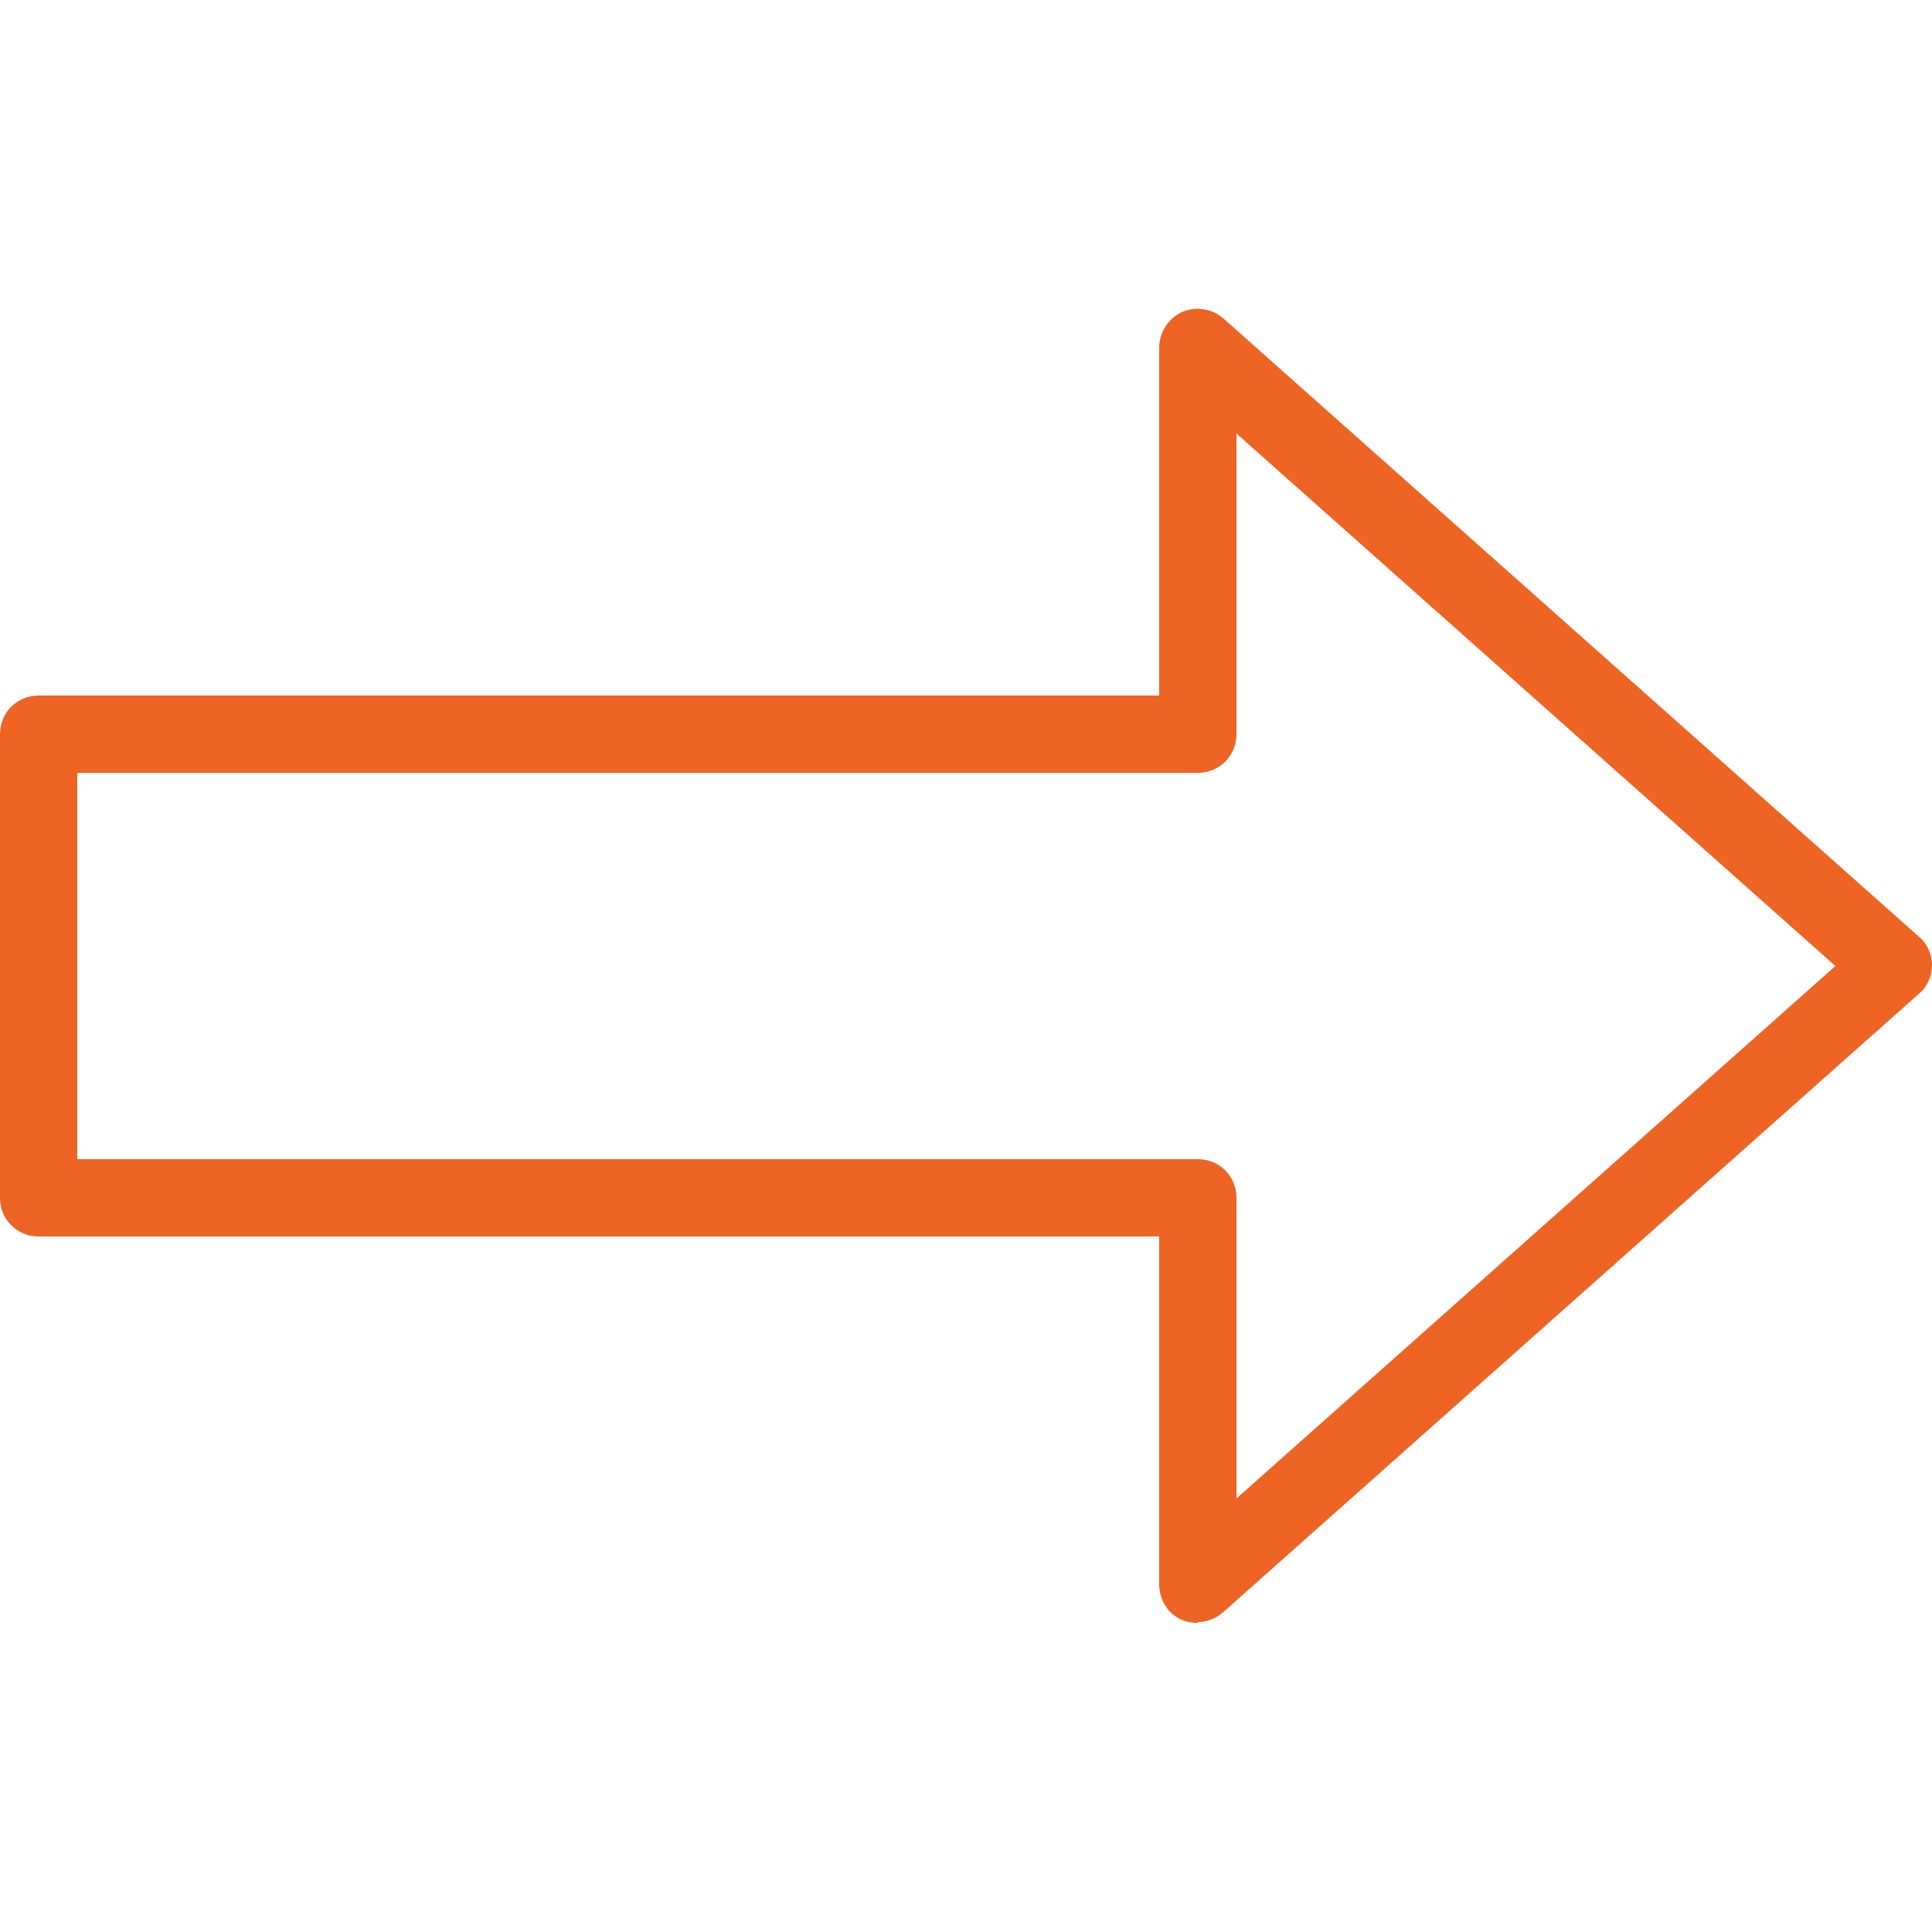 <?xml version="1.0" encoding="UTF-8"?> <svg xmlns="http://www.w3.org/2000/svg" id="uuid-d6ecc8c1-7ca7-4c6f-8a5c-382a4e7a946f" viewBox="0 0 25 25"><g id="uuid-69de29b2-feb1-4c8b-891a-0eb1652028dc"><rect width="25" height="25" fill="none"></rect><path d="m15.5,21c-.07,0-.14-.01-.21-.04-.18-.08-.29-.26-.29-.46v-4.5H.5c-.28,0-.5-.22-.5-.5v-6c0-.28.22-.5.5-.5h14.5v-4.5c0-.2.12-.38.29-.46.18-.08.39-.05.54.08l9,8c.11.09.17.23.17.37s-.06.28-.17.37l-9,8c-.09.08-.21.13-.33.13ZM1,15h14.5c.28,0,.5.22.5.5v3.89l7.75-6.89-7.75-6.89v3.89c0,.28-.22.5-.5.5H1v5Z" fill="#ee6424"></path></g></svg> 